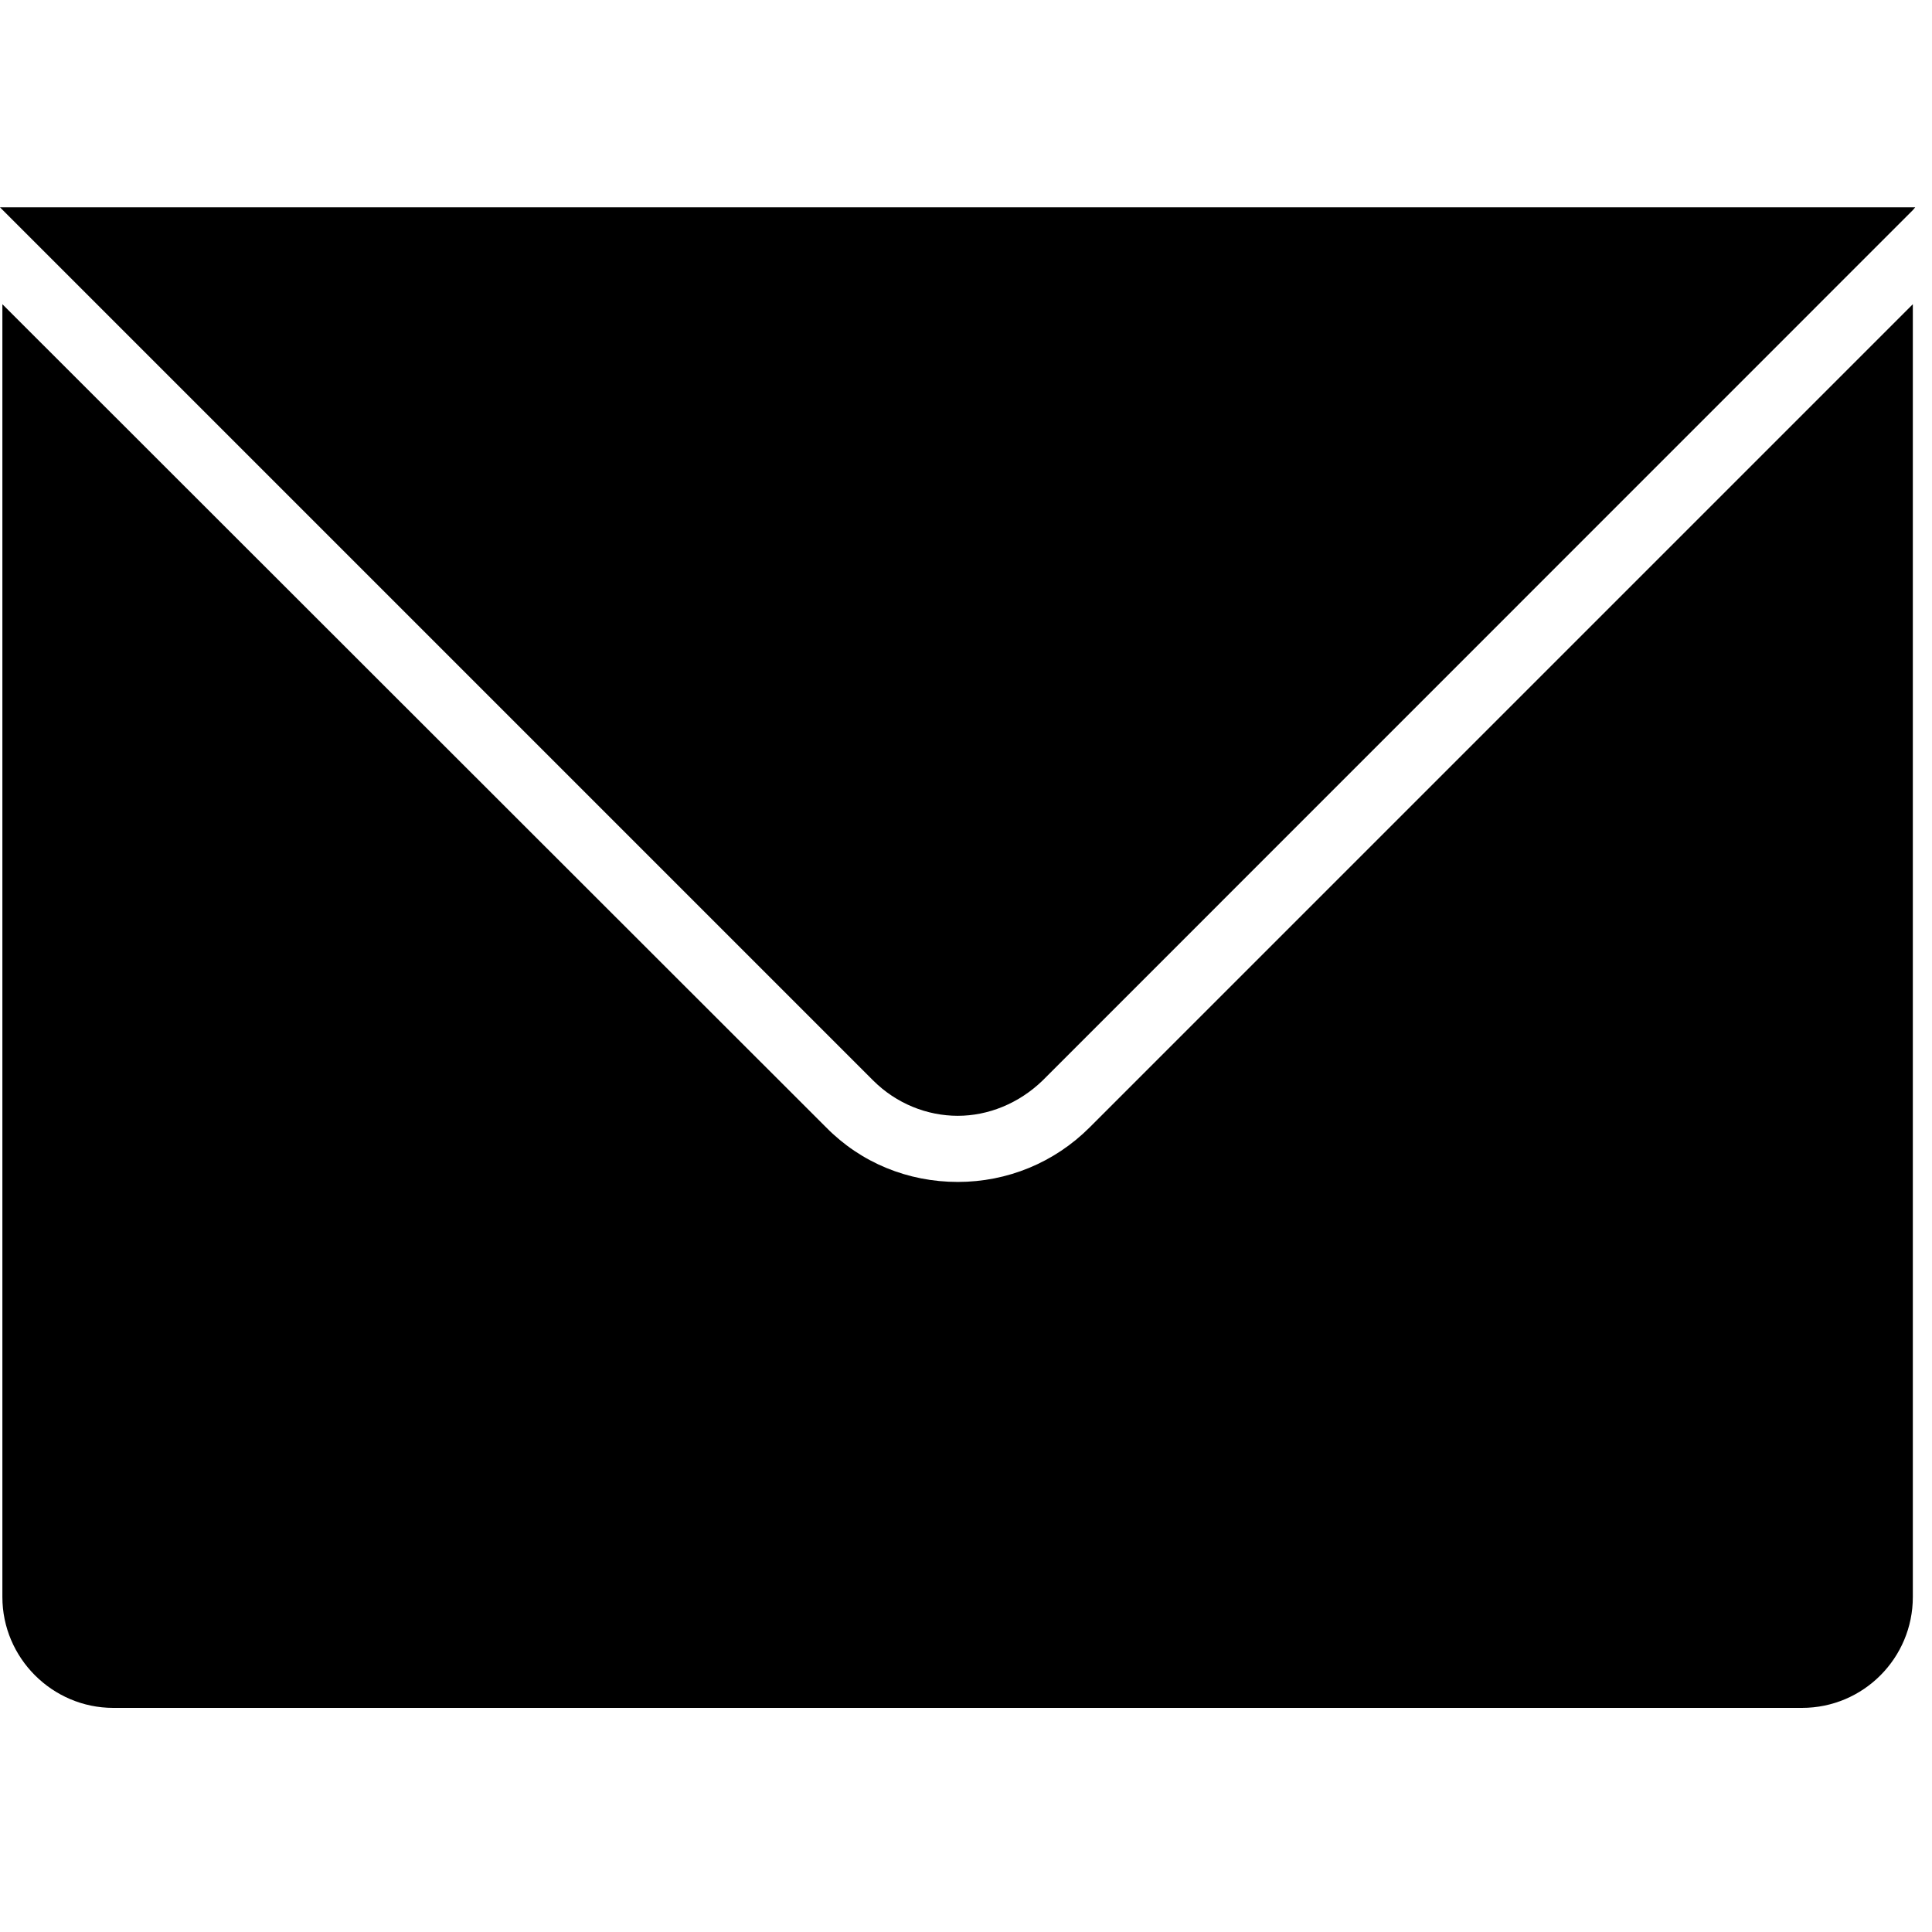 <?xml version="1.0" encoding="UTF-8"?>
<svg xmlns="http://www.w3.org/2000/svg" xmlns:xlink="http://www.w3.org/1999/xlink" width="13pt" height="13pt" viewBox="0 0 13 13" version="1.1">
<g id="surface1">
<path style=" stroke:none;fill-rule:nonzero;fill:rgb(0%,0%,0%);fill-opacity:1;" d="M 6.445 7.953 C 6.109 7.953 5.793 7.824 5.559 7.586 L 0.016 2.047 L 0.016 10.746 C 0.016 11.156 0.352 11.492 0.762 11.492 L 12.125 11.492 C 12.539 11.492 12.871 11.156 12.871 10.746 L 12.871 2.047 L 7.332 7.586 C 7.094 7.824 6.777 7.953 6.445 7.953 Z M 6.445 7.953 "/>
<path style=" stroke:none;fill-rule:nonzero;fill:rgb(0%,0%,0%);fill-opacity:1;" d="M 0.016 1.395 L 0 1.395 L 5.875 7.27 C 6.031 7.426 6.238 7.508 6.445 7.508 C 6.648 7.508 6.855 7.426 7.016 7.27 L 12.871 1.414 L 12.887 1.395 Z M 0.016 1.395 "/>
</g>
</svg>

